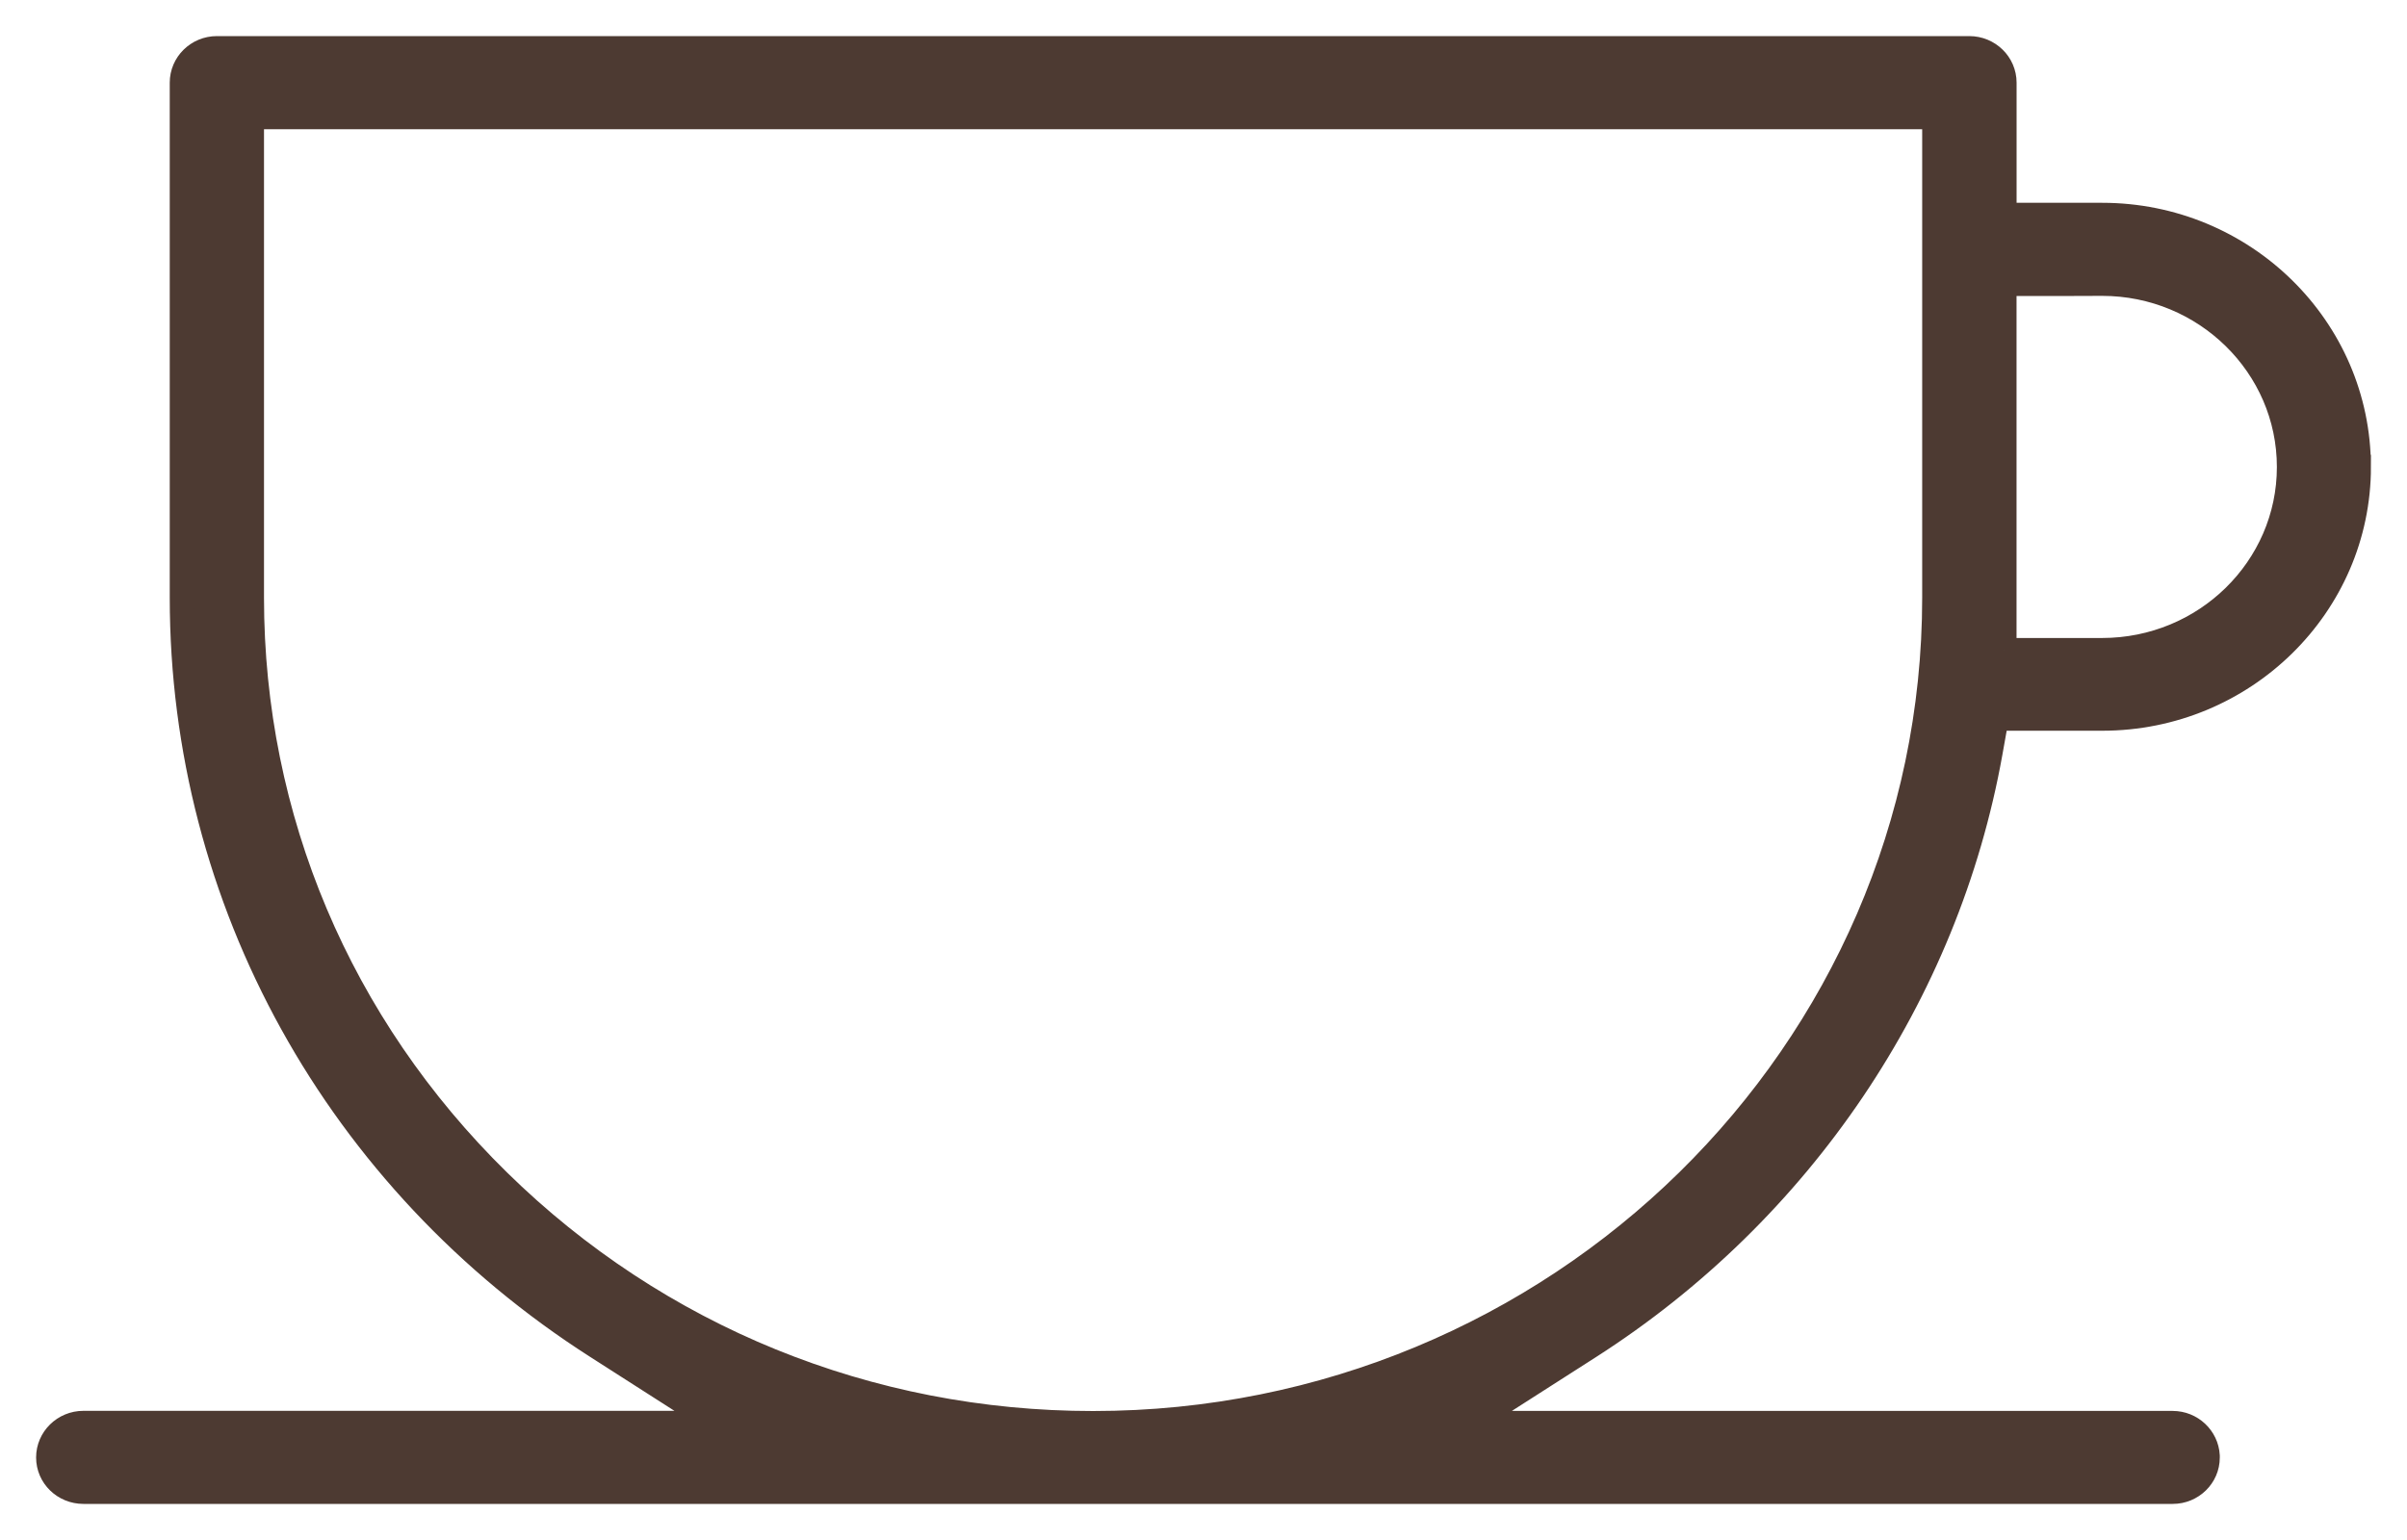 <svg width="50" height="32" viewBox="0 0 50 32" fill="none" xmlns="http://www.w3.org/2000/svg">
<path d="M49 9.701C49 6.813 46.608 4.464 43.668 4.464H41.64V1.717C41.64 1.322 41.312 1 40.907 1H4.506C4.103 1 3.776 1.322 3.776 1.717V12.417C3.776 18.712 6.998 24.533 12.396 27.986L14.864 29.566H1.733C1.329 29.566 1 29.889 1 30.285C1 30.682 1.329 31 1.733 31H45.134C45.535 31 45.861 30.68 45.861 30.288V30.248C45.84 29.87 45.521 29.568 45.132 29.568H30.551L33.018 27.989C37.409 25.178 40.445 20.679 41.348 15.645L41.475 14.934H43.669C46.61 14.934 49.001 12.587 49.001 9.701H49ZM40.179 12.42C40.179 21.876 32.342 29.57 22.708 29.57H22.706C18.046 29.57 13.661 27.784 10.358 24.542C7.054 21.3 5.234 16.995 5.234 12.42V2.435H40.179V12.42V12.42ZM41.639 13.508V5.901H42.792L43.667 5.898C45.806 5.898 47.547 7.605 47.547 9.704C47.547 11.803 45.806 13.507 43.667 13.507H41.639V13.508Z" fill="#4D3A32" stroke="#4D3A32" stroke-width="0.5"/>
</svg>
